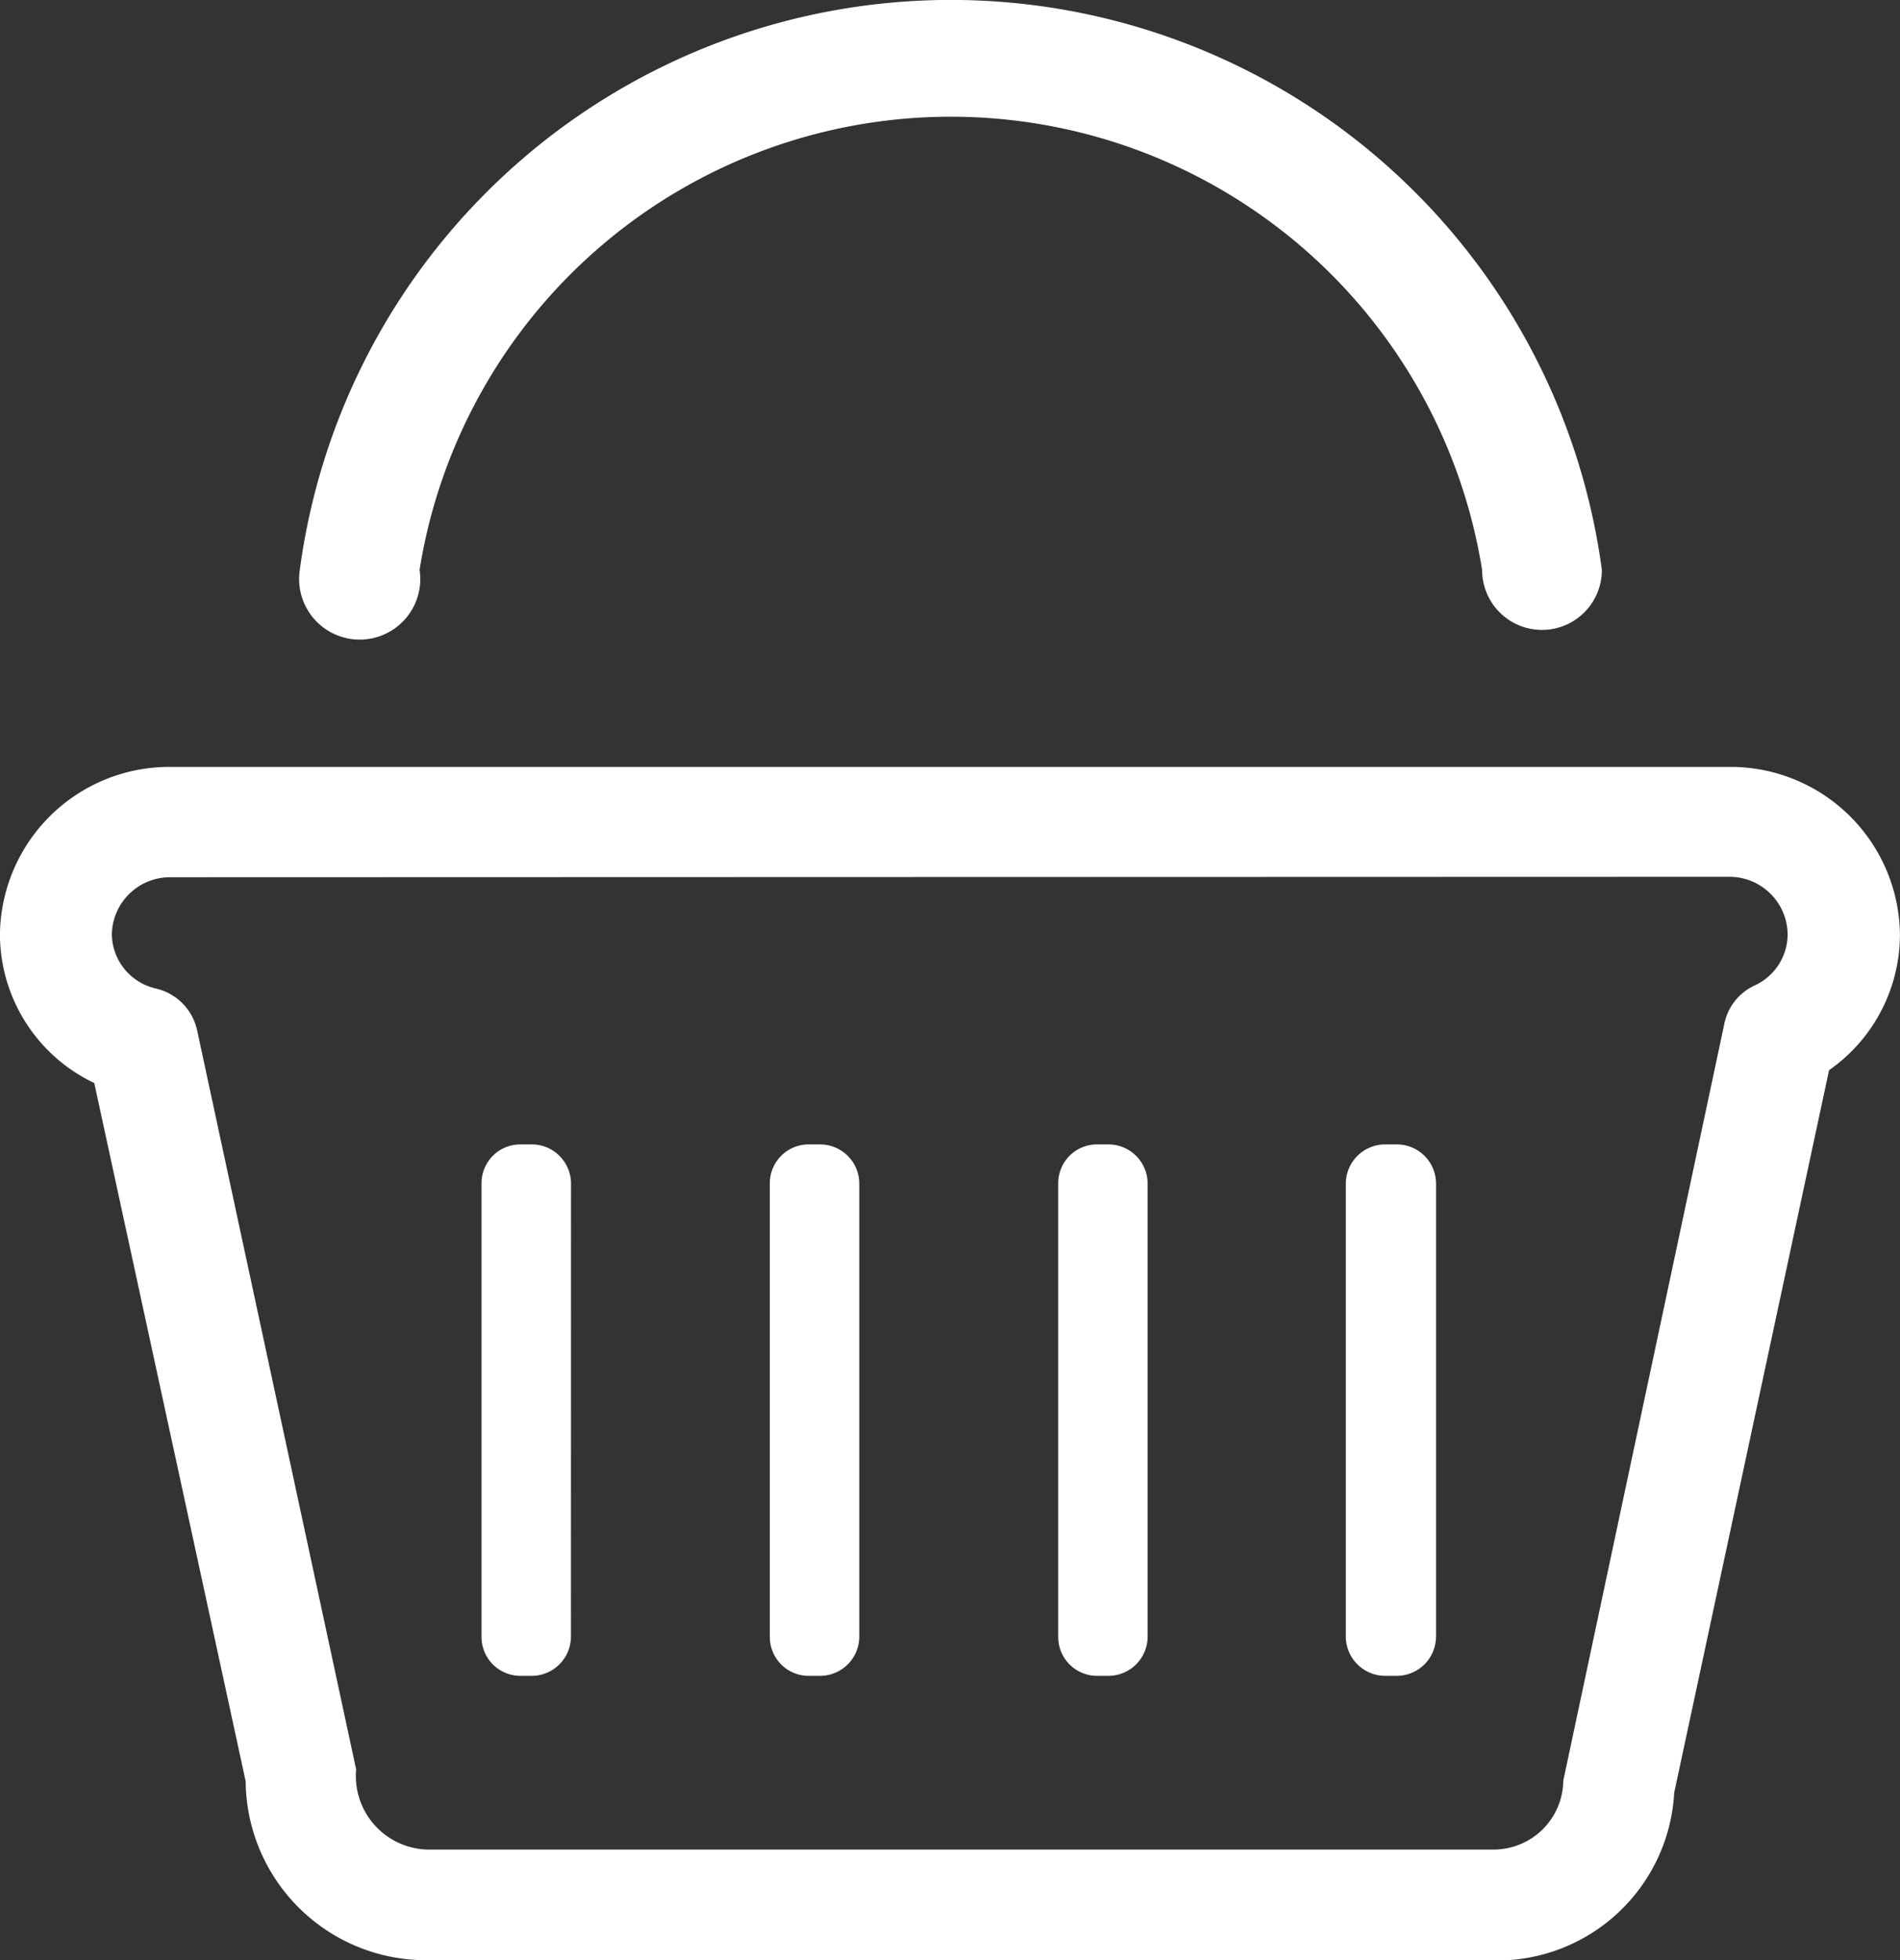<svg xmlns="http://www.w3.org/2000/svg" width="29.731" height="30.663" viewBox="0 0 29.731 30.663">
  <rect x="0" y="0" width="29.731" height="30.663" fill="#333333" stroke="none"/>
  <path id="kosik" d="M3662.567,111.93h-16.68a2.823,2.823,0,0,1-2.843-2.8l-2.369-10.921a2.583,2.583,0,0,1-1.476-2.316,2.651,2.651,0,0,1,2.671-2.629h24.39a2.651,2.651,0,0,1,2.67,2.629,2.592,2.592,0,0,1-1.109,2.115l-2.423,11.3a2.777,2.777,0,0,1-2.832,2.626Zm-20.7-16.94a.91.91,0,0,0-.917.9.884.884,0,0,0,.7.843.86.86,0,0,1,.636.658l2.487,11.555a1.151,1.151,0,0,0,1.109,1.253h16.68a1.09,1.09,0,0,0,1.1-1.077l2.52-11.839a.846.846,0,0,1,.474-.6.884.884,0,0,0,.517-.8.911.911,0,0,0-.916-.9Zm6.267,11.885a.615.615,0,0,1-.613.607h-.172a.608.608,0,0,1-.614-.607v-7.1a.607.607,0,0,1,.614-.606h.172a.614.614,0,0,1,.614.606Zm4.512,0a.615.615,0,0,1-.613.607h-.173a.608.608,0,0,1-.614-.607v-7.1a.608.608,0,0,1,.614-.606h.172a.614.614,0,0,1,.614.606Zm4.512,0a.615.615,0,0,1-.613.607h-.173a.608.608,0,0,1-.613-.607v-7.1a.607.607,0,0,1,.613-.606h.172a.614.614,0,0,1,.614.606Zm4.512,0a.615.615,0,0,1-.614.607h-.172a.618.618,0,0,1-.625-.607v-7.1a.617.617,0,0,1,.625-.606h.173a.614.614,0,0,1,.614.606v7.1Zm-15.905-16.691a8.419,8.419,0,0,1,16.627,0,.937.937,0,1,0,1.874,0,10.278,10.278,0,0,0-20.375,0,.948.948,0,1,0,1.875,0Z" transform="translate(-3639.2 -81.268)" fill="#fff" fill-rule="evenodd"/>
</svg>
